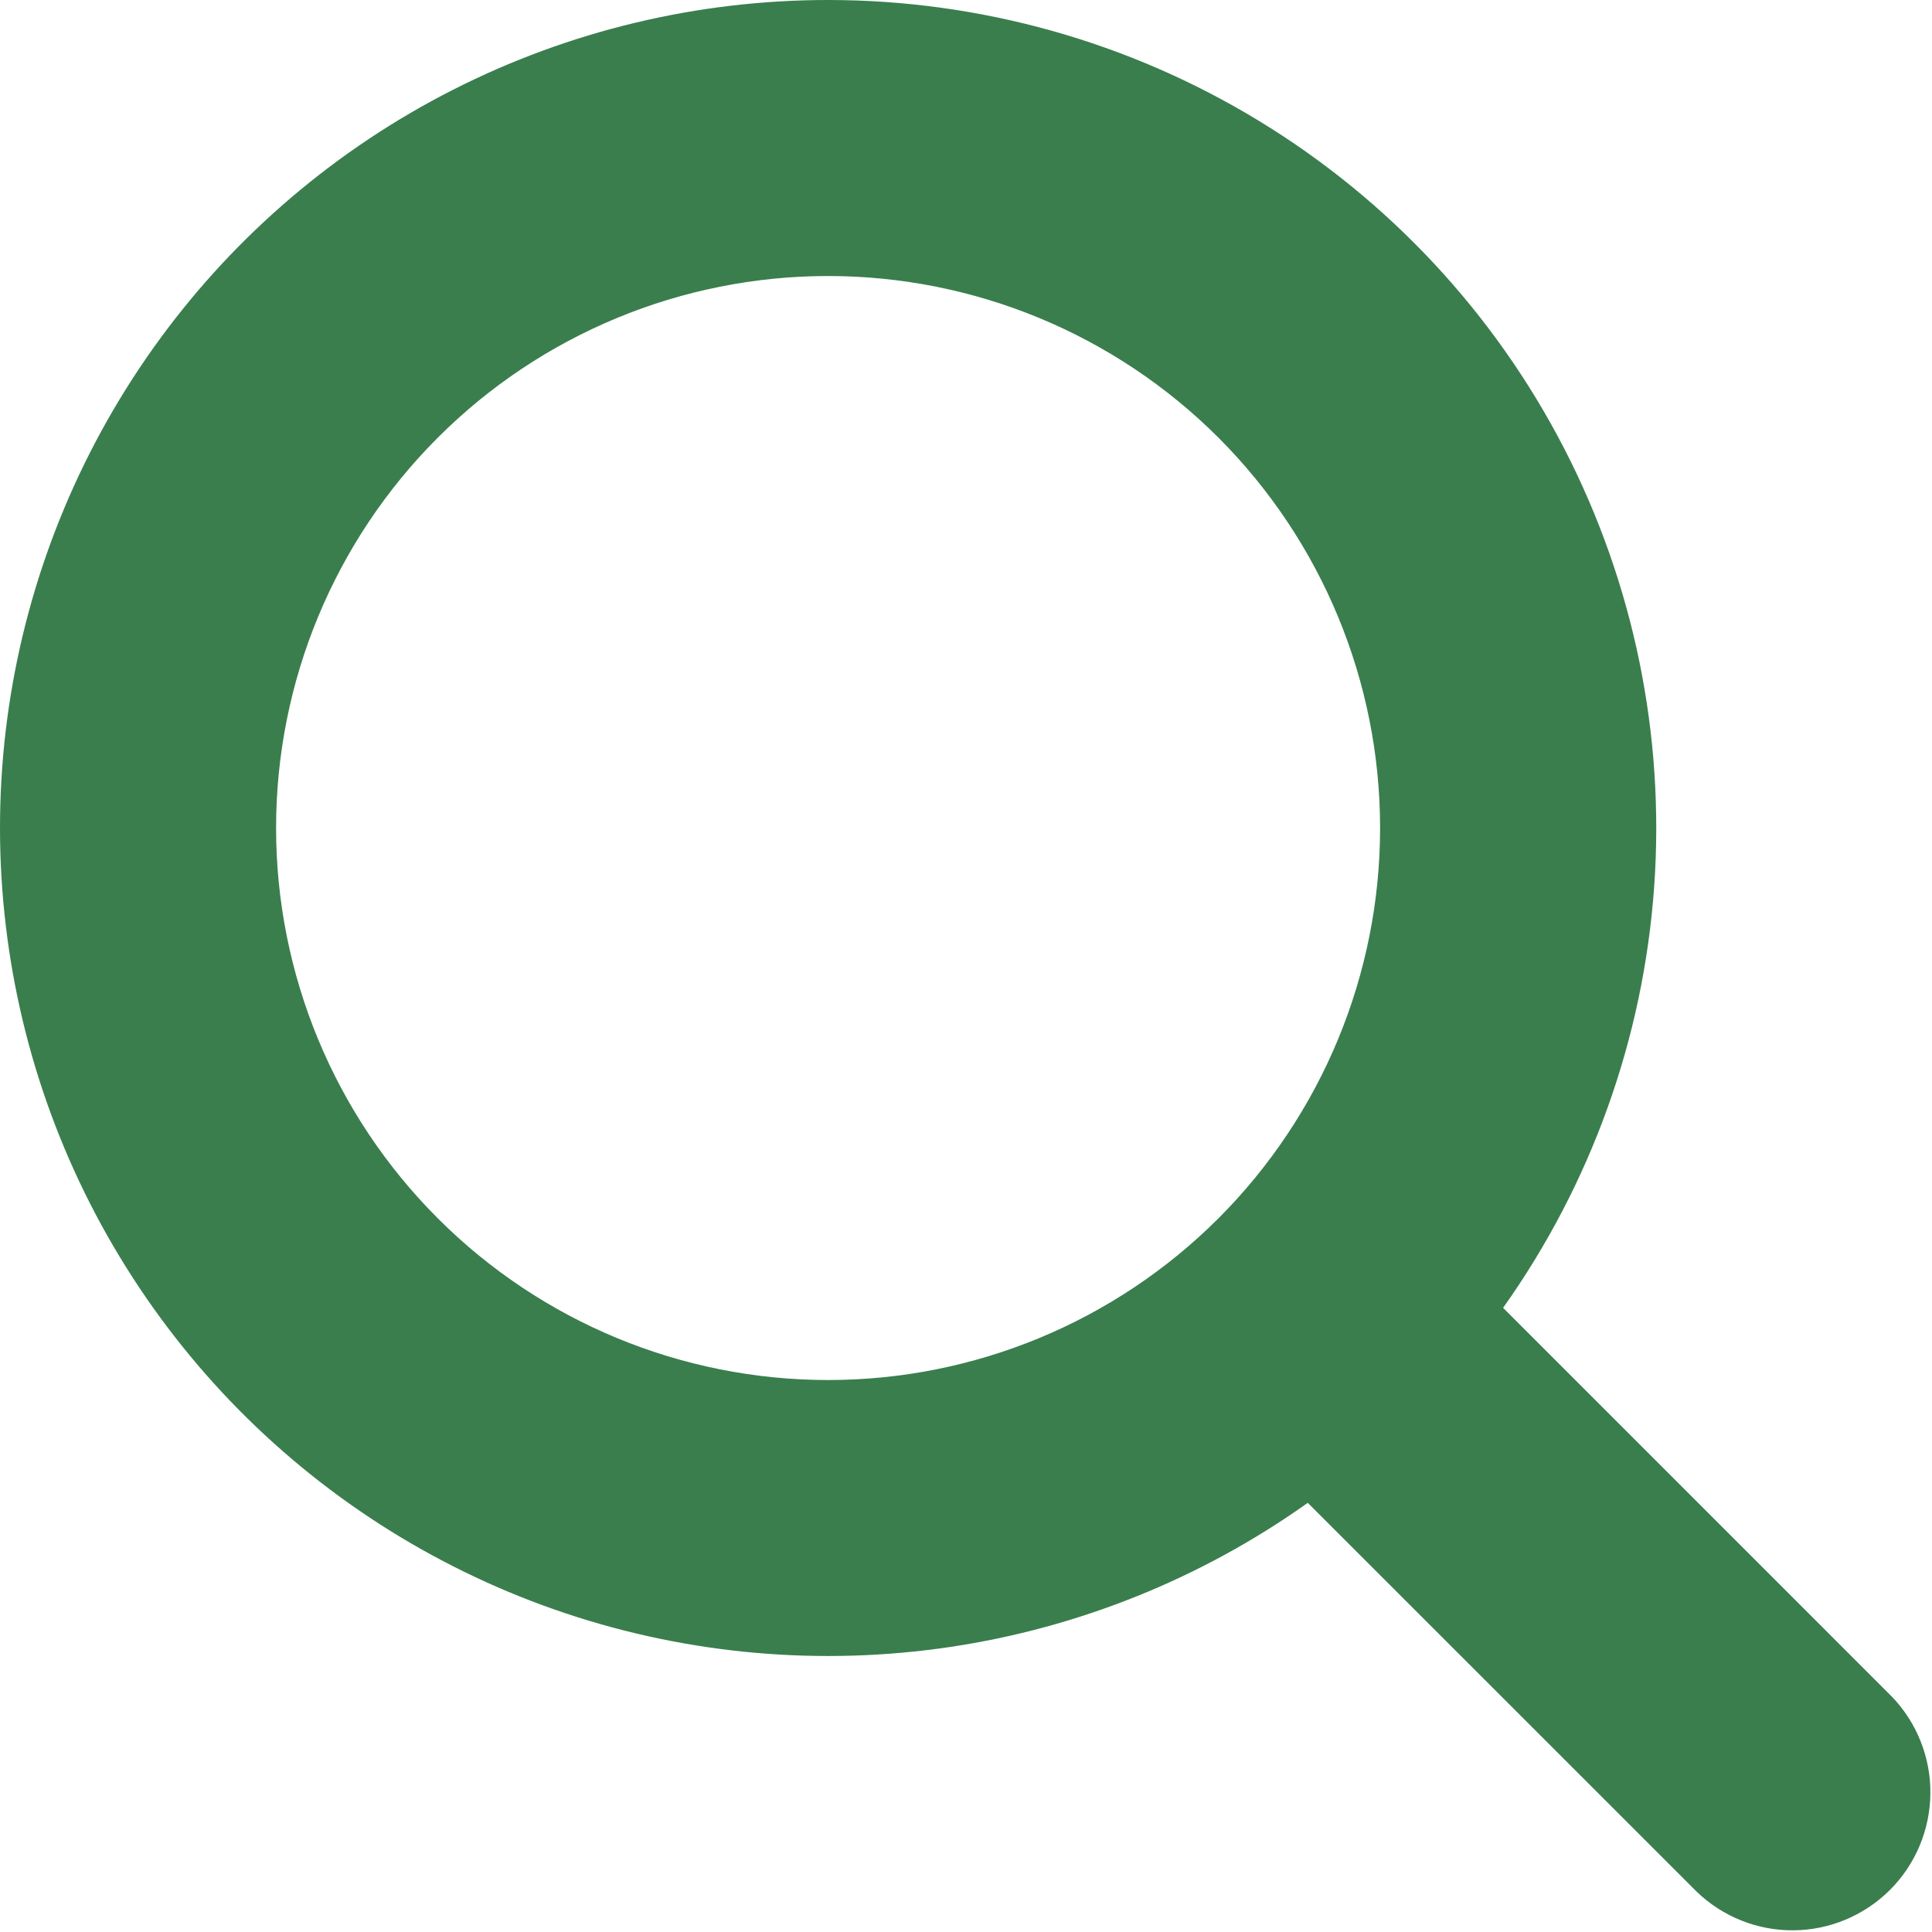 <?xml version="1.0" encoding="UTF-8"?>
<svg xmlns="http://www.w3.org/2000/svg" width="30" height="30" viewBox="0 0 30 30" fill="none">
  <path fill-rule="evenodd" clip-rule="evenodd" d="M4.287 12.857C4.287 10.584 5.19 8.404 6.798 6.796C8.405 5.189 10.585 4.286 12.859 4.286C15.132 4.286 17.312 5.189 18.92 6.796C20.527 8.404 21.43 10.584 21.43 12.857C21.43 15.13 20.527 17.311 18.92 18.918C17.312 20.526 15.132 21.429 12.859 21.429C10.585 21.429 8.405 20.526 6.798 18.918C5.19 17.311 4.287 15.13 4.287 12.857ZM12.859 2.43132e-07C10.835 -0 8.84 0.477 7.036 1.393C5.232 2.309 3.669 3.638 2.476 5.272C1.282 6.906 0.491 8.799 0.166 10.796C-0.158 12.793 -0.006 14.839 0.609 16.767C1.224 18.694 2.286 20.45 3.707 21.89C5.129 23.33 6.87 24.414 8.79 25.054C10.709 25.694 12.753 25.872 14.754 25.574C16.756 25.275 18.658 24.508 20.307 23.336L26.344 29.372C26.748 29.762 27.289 29.979 27.851 29.974C28.413 29.969 28.95 29.743 29.348 29.346C29.745 28.949 29.97 28.411 29.975 27.849C29.98 27.288 29.764 26.746 29.374 26.342L23.34 20.308C24.707 18.384 25.519 16.122 25.686 13.767C25.853 11.413 25.369 9.058 24.287 6.961C23.204 4.863 21.565 3.104 19.549 1.877C17.534 0.649 15.219 -0 12.859 2.43132e-07Z" fill="#3A7E4E"></path>
</svg>
